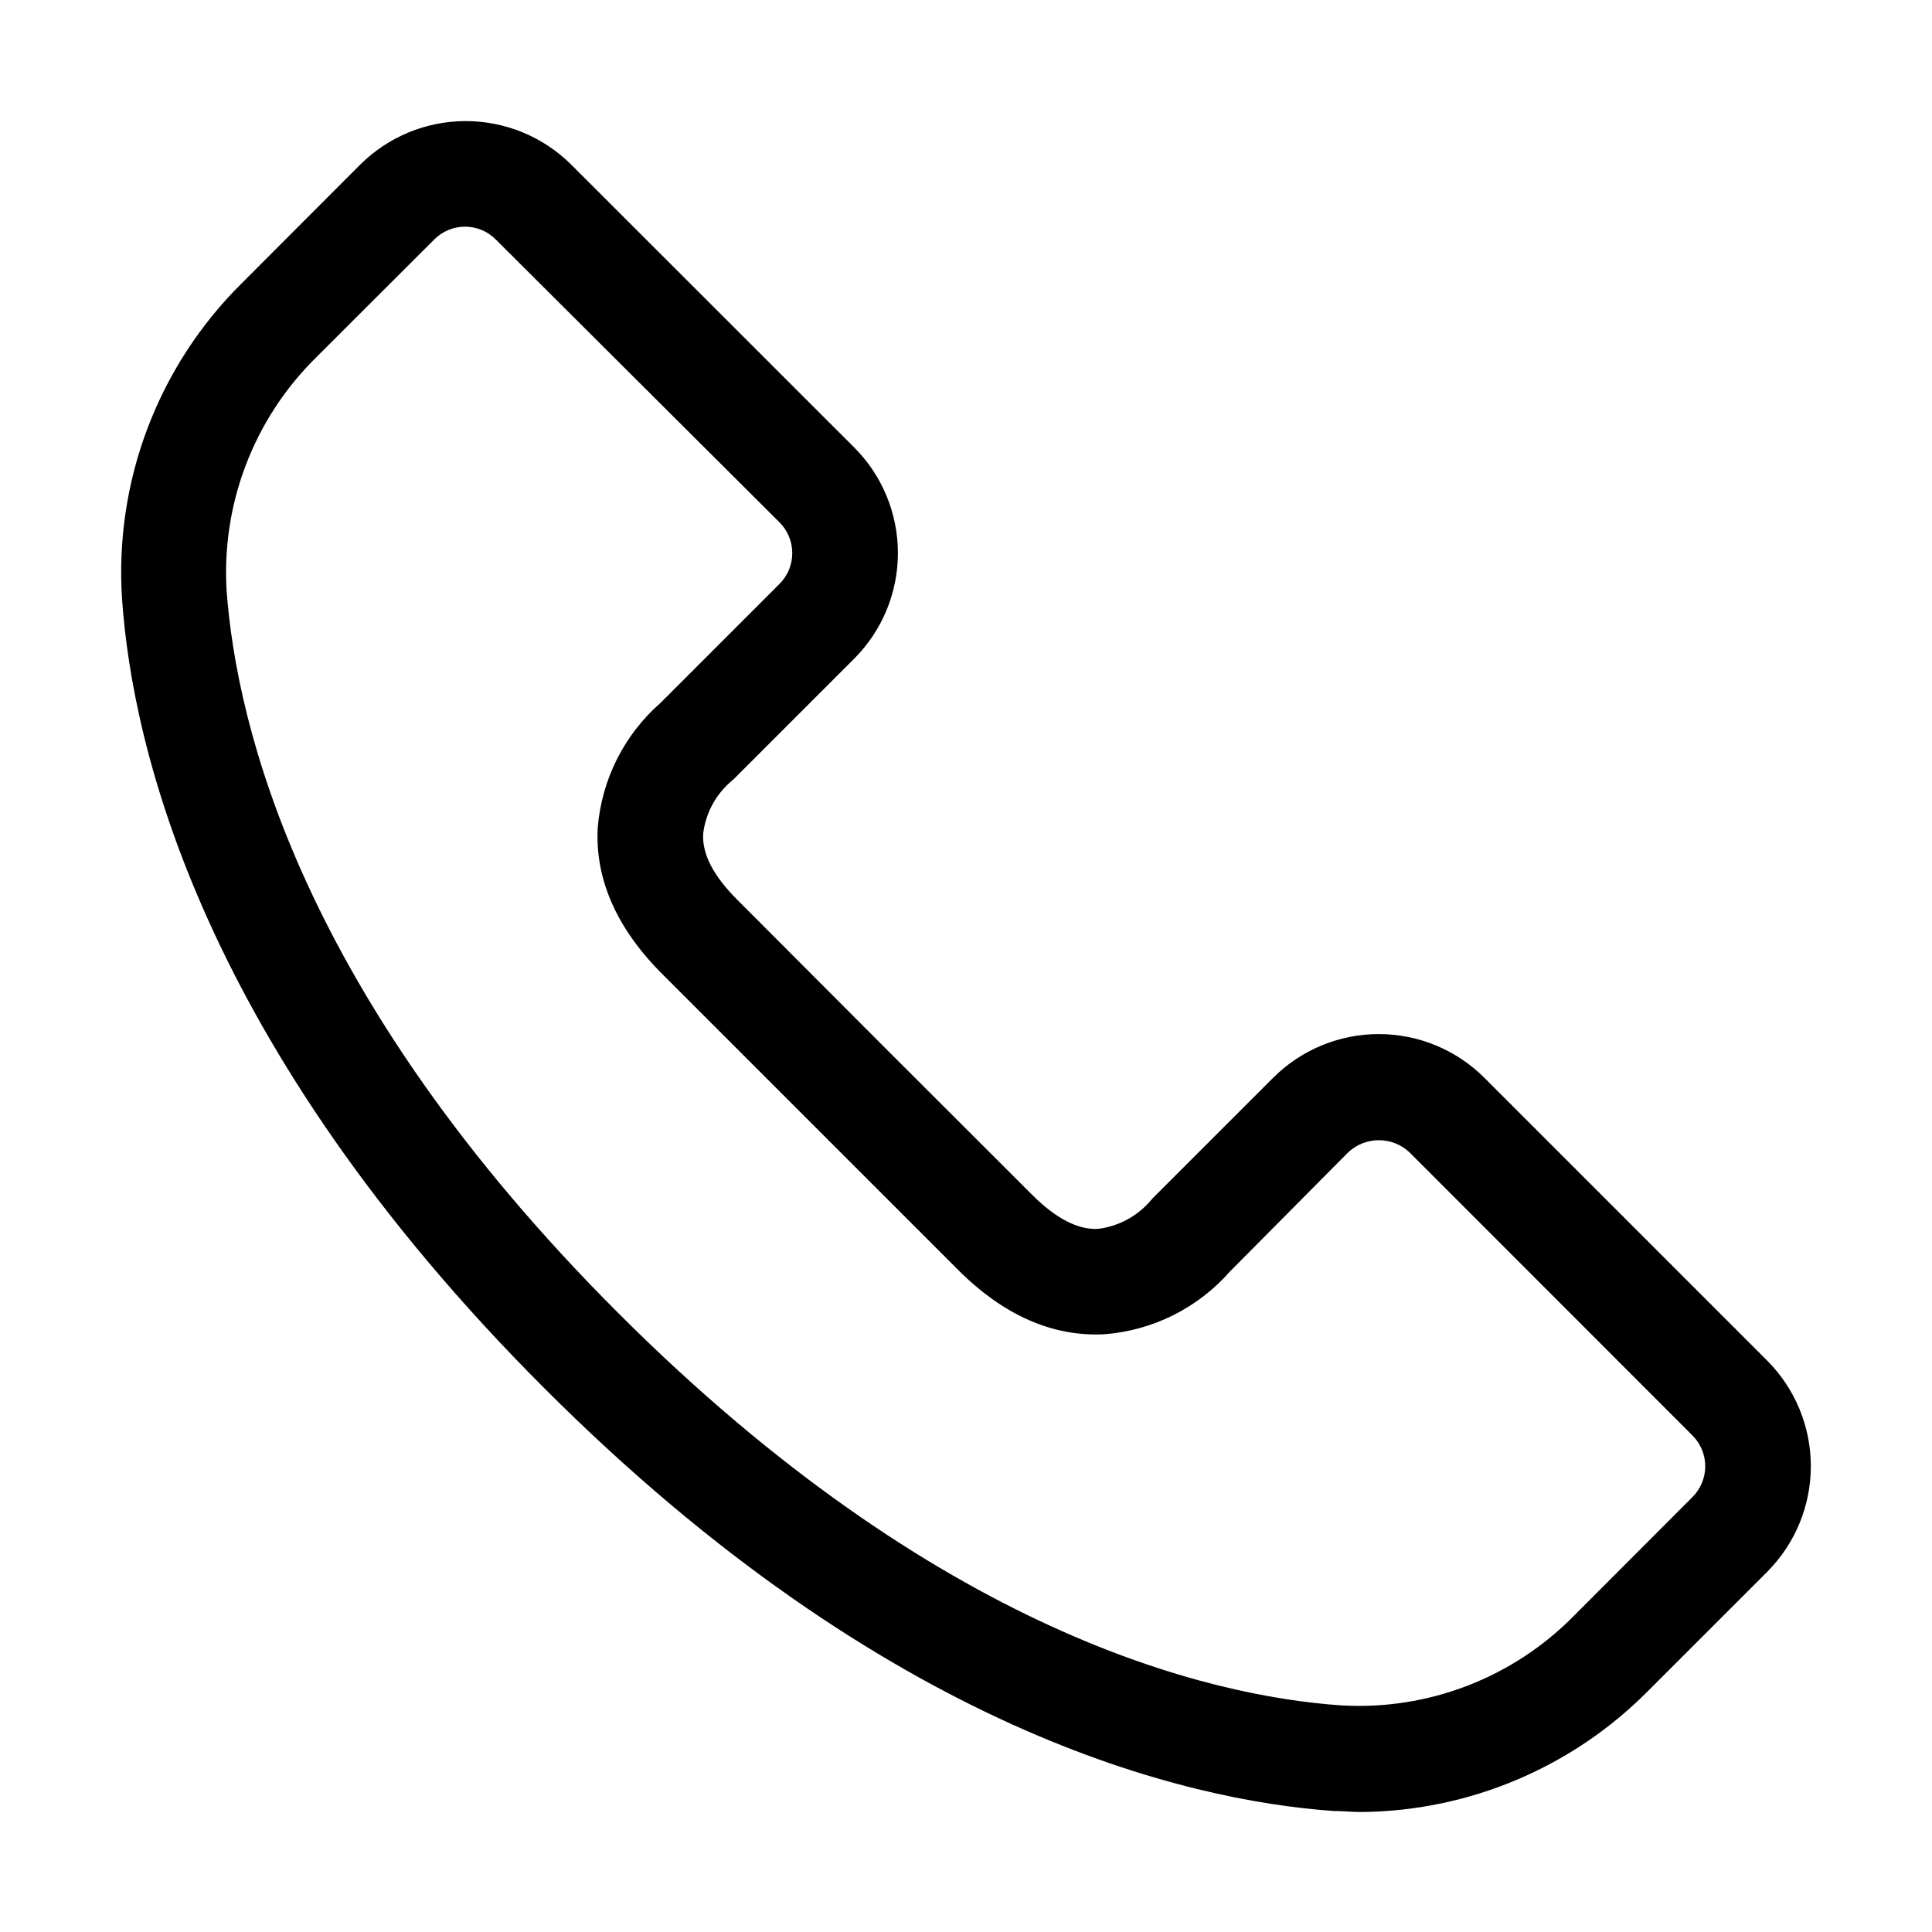 <?xml version="1.0" encoding="UTF-8"?>
<!-- Uploaded to: ICON Repo, www.svgrepo.com, Generator: ICON Repo Mixer Tools -->
<svg fill="#000000" width="800px" height="800px" version="1.1" viewBox="144 144 512 512" xmlns="http://www.w3.org/2000/svg">
 <path d="m612.34 504.59-74.965-74.965c-7.426-7.418-17.492-11.586-27.988-11.586s-20.562 4.168-27.988 11.586l-31.906 31.906-0.98 1.121h-0.004c-3.488 3.848-8.234 6.328-13.387 6.996-5.363 0.375-11.336-2.754-17.586-9.004l-39.137-39.094-39.047-39.137c-6.203-6.203-9.328-12.035-9.004-17.445 0.609-5.211 3.098-10.02 6.996-13.527l1.121-0.98 31.906-31.906c7.418-7.426 11.586-17.496 11.586-27.992s-4.168-20.562-11.586-27.988l-74.965-74.918c-7.43-7.406-17.496-11.566-27.988-11.566s-20.559 4.16-27.988 11.566l-31.301 31.348c-22.301 22.035-33.898 52.691-31.77 83.969 2.754 39 20.945 117.98 111.96 208.99 91.012 91.012 169.99 109.16 208.99 111.96 2.426 0 4.898 0.281 7.371 0.281 28.719-0.238 56.168-11.867 76.316-32.328l31.348-31.348c7.394-7.434 11.543-17.488 11.543-27.969s-4.148-20.535-11.543-27.965zm-19.824 36.152-31.301 31.348c-16.227 16.57-38.852 25.27-61.996 23.84-35.078-2.473-106.59-19.266-191.26-103.84-84.668-84.578-101.23-156.23-103.89-191.31-1.469-23.117 7.156-45.734 23.648-61.996l31.348-31.301v-0.004c2.156-2.18 5.098-3.41 8.164-3.41 3.07 0 6.008 1.23 8.164 3.41l75.152 74.918c2.184 2.164 3.414 5.113 3.414 8.188 0 3.078-1.23 6.023-3.414 8.188l-31.488 31.488c-9.637 8.441-15.609 20.305-16.652 33.074-0.746 13.668 5.039 26.777 17.168 38.859l78.227 78.23c12.082 12.129 25.145 17.867 38.859 17.168 12.852-0.984 24.809-6.965 33.309-16.656l31.254-31.488c4.582-4.375 11.793-4.375 16.375 0l74.918 74.965c2.172 2.164 3.391 5.102 3.391 8.164 0 3.066-1.219 6.004-3.391 8.164z"/>
</svg>